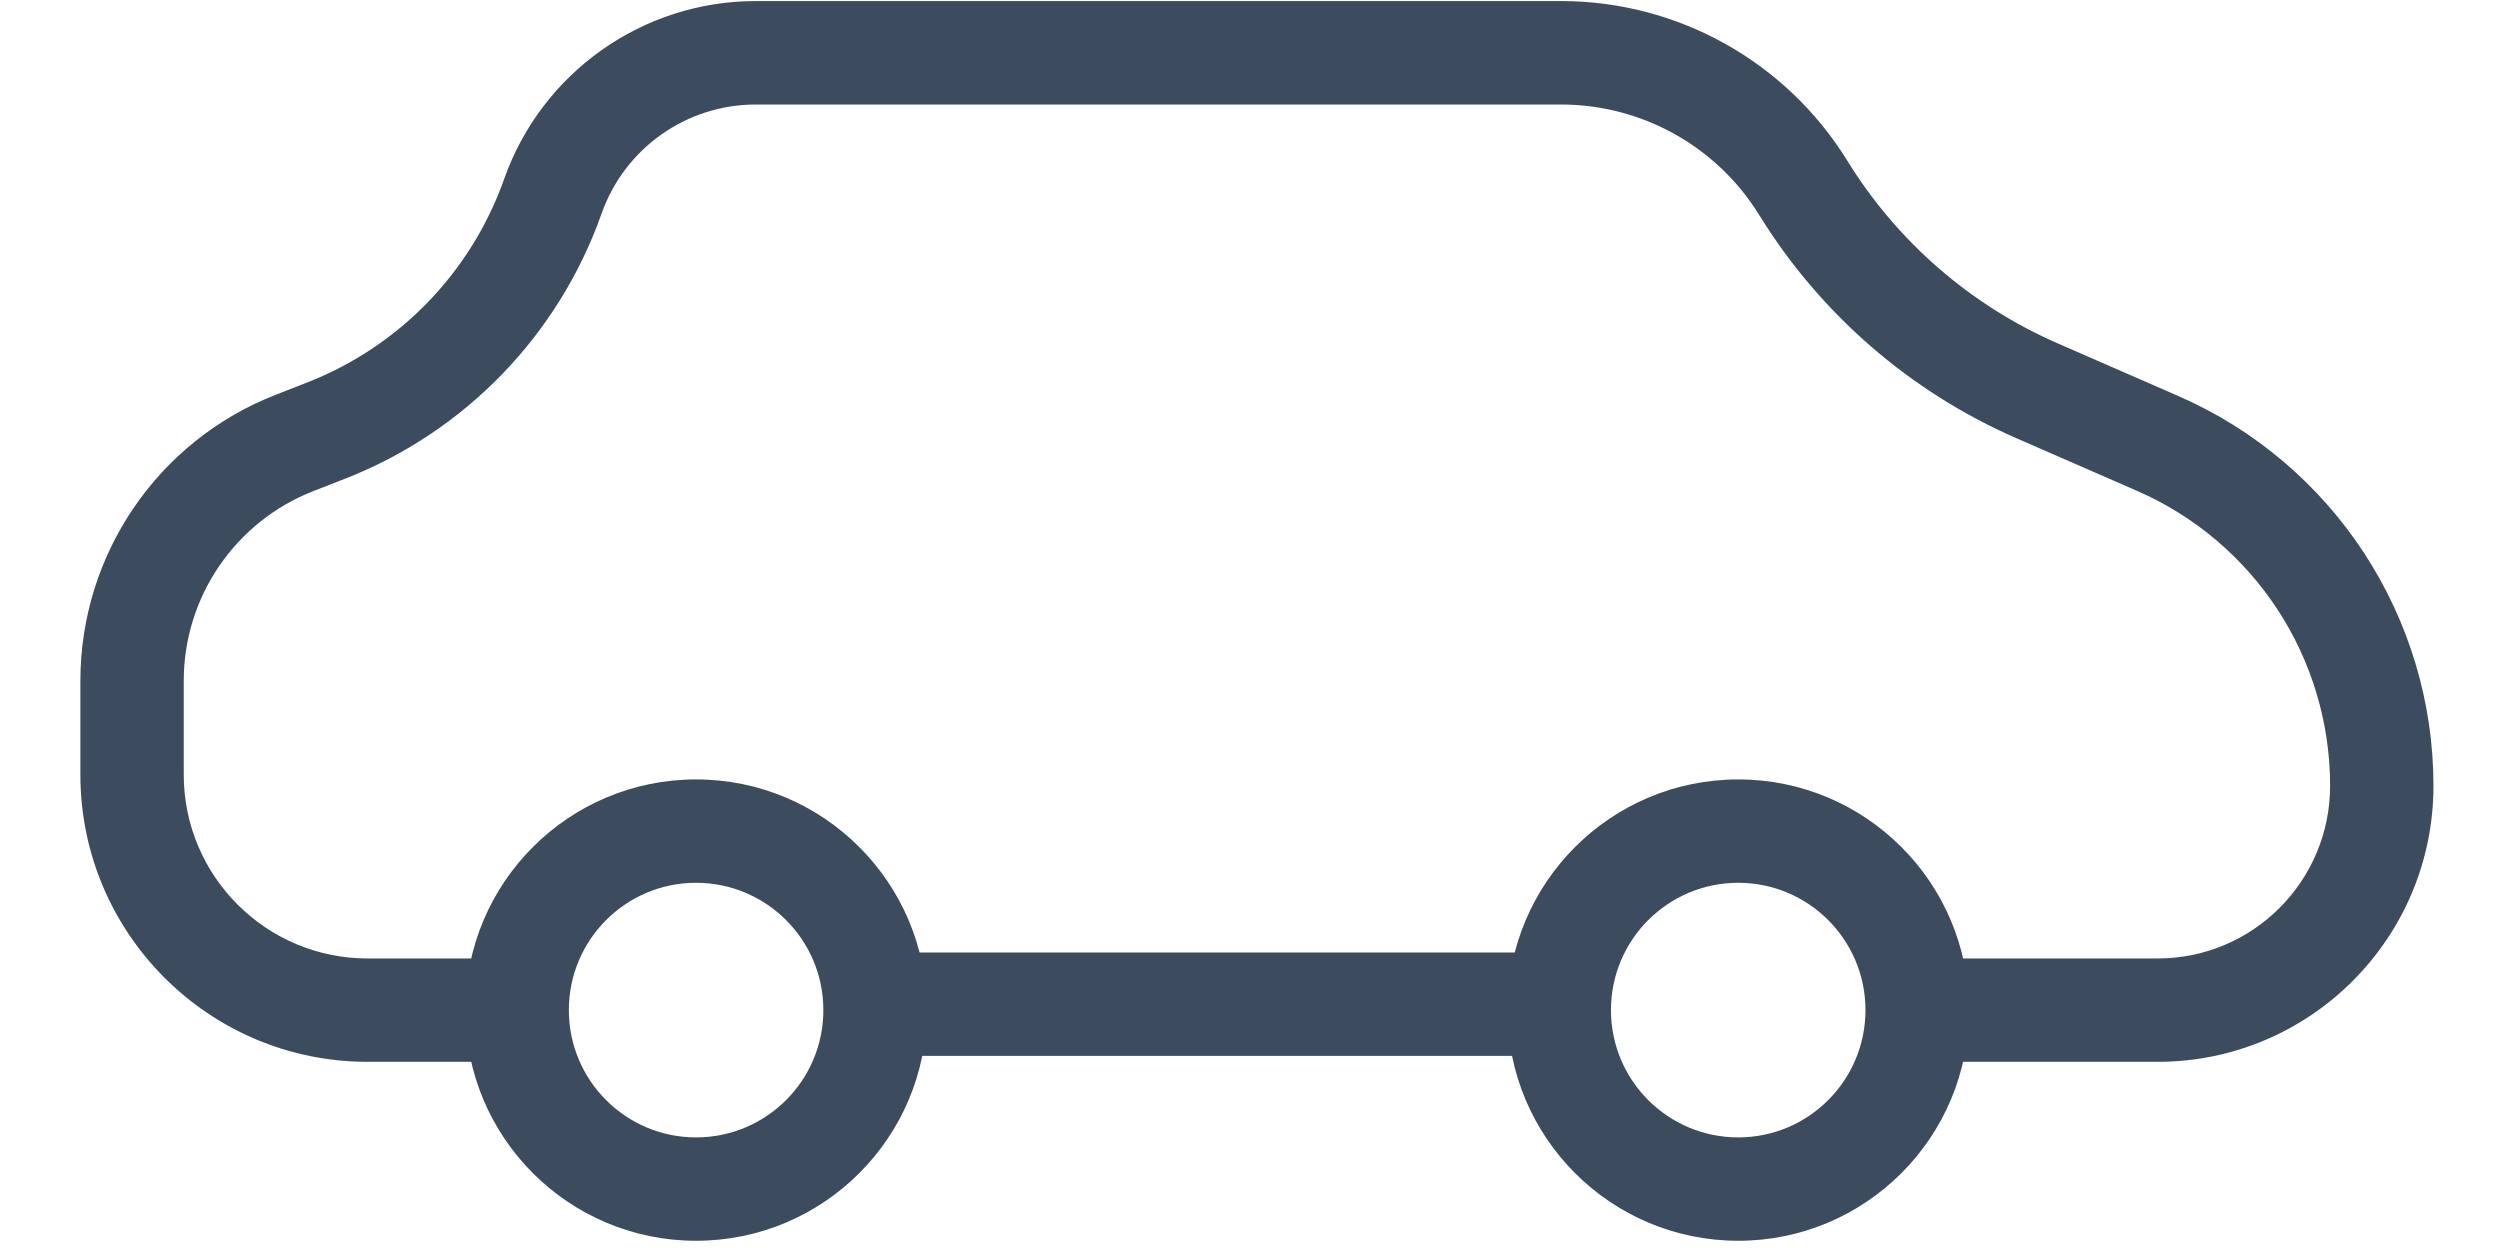 <svg width="26" height="13" viewBox="0 0 26 13" fill="none" xmlns="http://www.w3.org/2000/svg">
<path fill-rule="evenodd" clip-rule="evenodd" d="M7.86 1.087C7.139 1.087 6.497 1.541 6.257 2.22C5.81 3.485 4.835 4.493 3.585 4.98L3.26 5.107C2.447 5.424 1.911 6.208 1.911 7.08V8.056C1.911 9.111 2.767 9.968 3.823 9.968H5.128V11.043H3.823C2.173 11.043 0.836 9.706 0.836 8.056V7.08C0.836 5.764 1.643 4.583 2.869 4.105L3.194 3.978C4.152 3.604 4.9 2.832 5.243 1.862C5.635 0.753 6.684 0.011 7.86 0.011H16.235C17.448 0.011 18.576 0.64 19.213 1.673C19.732 2.514 20.496 3.177 21.402 3.572L22.653 4.118C24.266 4.821 25.308 6.414 25.308 8.173C25.308 9.758 24.023 11.043 22.439 11.043H20.04V9.968H22.439C23.43 9.968 24.233 9.164 24.233 8.173C24.233 6.841 23.444 5.636 22.223 5.104L20.972 4.558C19.865 4.075 18.932 3.266 18.297 2.238C17.856 1.522 17.075 1.087 16.235 1.087H7.86Z" fill="#3C4C5E"/>
<path fill-rule="evenodd" clip-rule="evenodd" d="M7.239 11.829C7.97 11.829 8.563 11.236 8.563 10.505C8.563 9.774 7.97 9.181 7.239 9.181C6.508 9.181 5.916 9.774 5.916 10.505C5.916 11.236 6.508 11.829 7.239 11.829ZM7.239 12.904C8.564 12.904 9.639 11.83 9.639 10.505C9.639 9.18 8.564 8.106 7.239 8.106C5.914 8.106 4.84 9.18 4.84 10.505C4.84 11.83 5.914 12.904 7.239 12.904Z" fill="#3C4C5E"/>
<path fill-rule="evenodd" clip-rule="evenodd" d="M18.078 11.829C18.808 11.829 19.401 11.236 19.401 10.505C19.401 9.774 18.808 9.181 18.078 9.181C17.346 9.181 16.754 9.774 16.754 10.505C16.754 11.236 17.346 11.829 18.078 11.829ZM18.078 12.904C19.402 12.904 20.477 11.83 20.477 10.505C20.477 9.18 19.402 8.106 18.078 8.106C16.753 8.106 15.678 9.18 15.678 10.505C15.678 11.83 16.753 12.904 18.078 12.904Z" fill="#3C4C5E"/>
<path fill-rule="evenodd" clip-rule="evenodd" d="M9.449 9.906H15.994V10.981H9.449V9.906Z" fill="#3C4C5E"/>
</svg>
